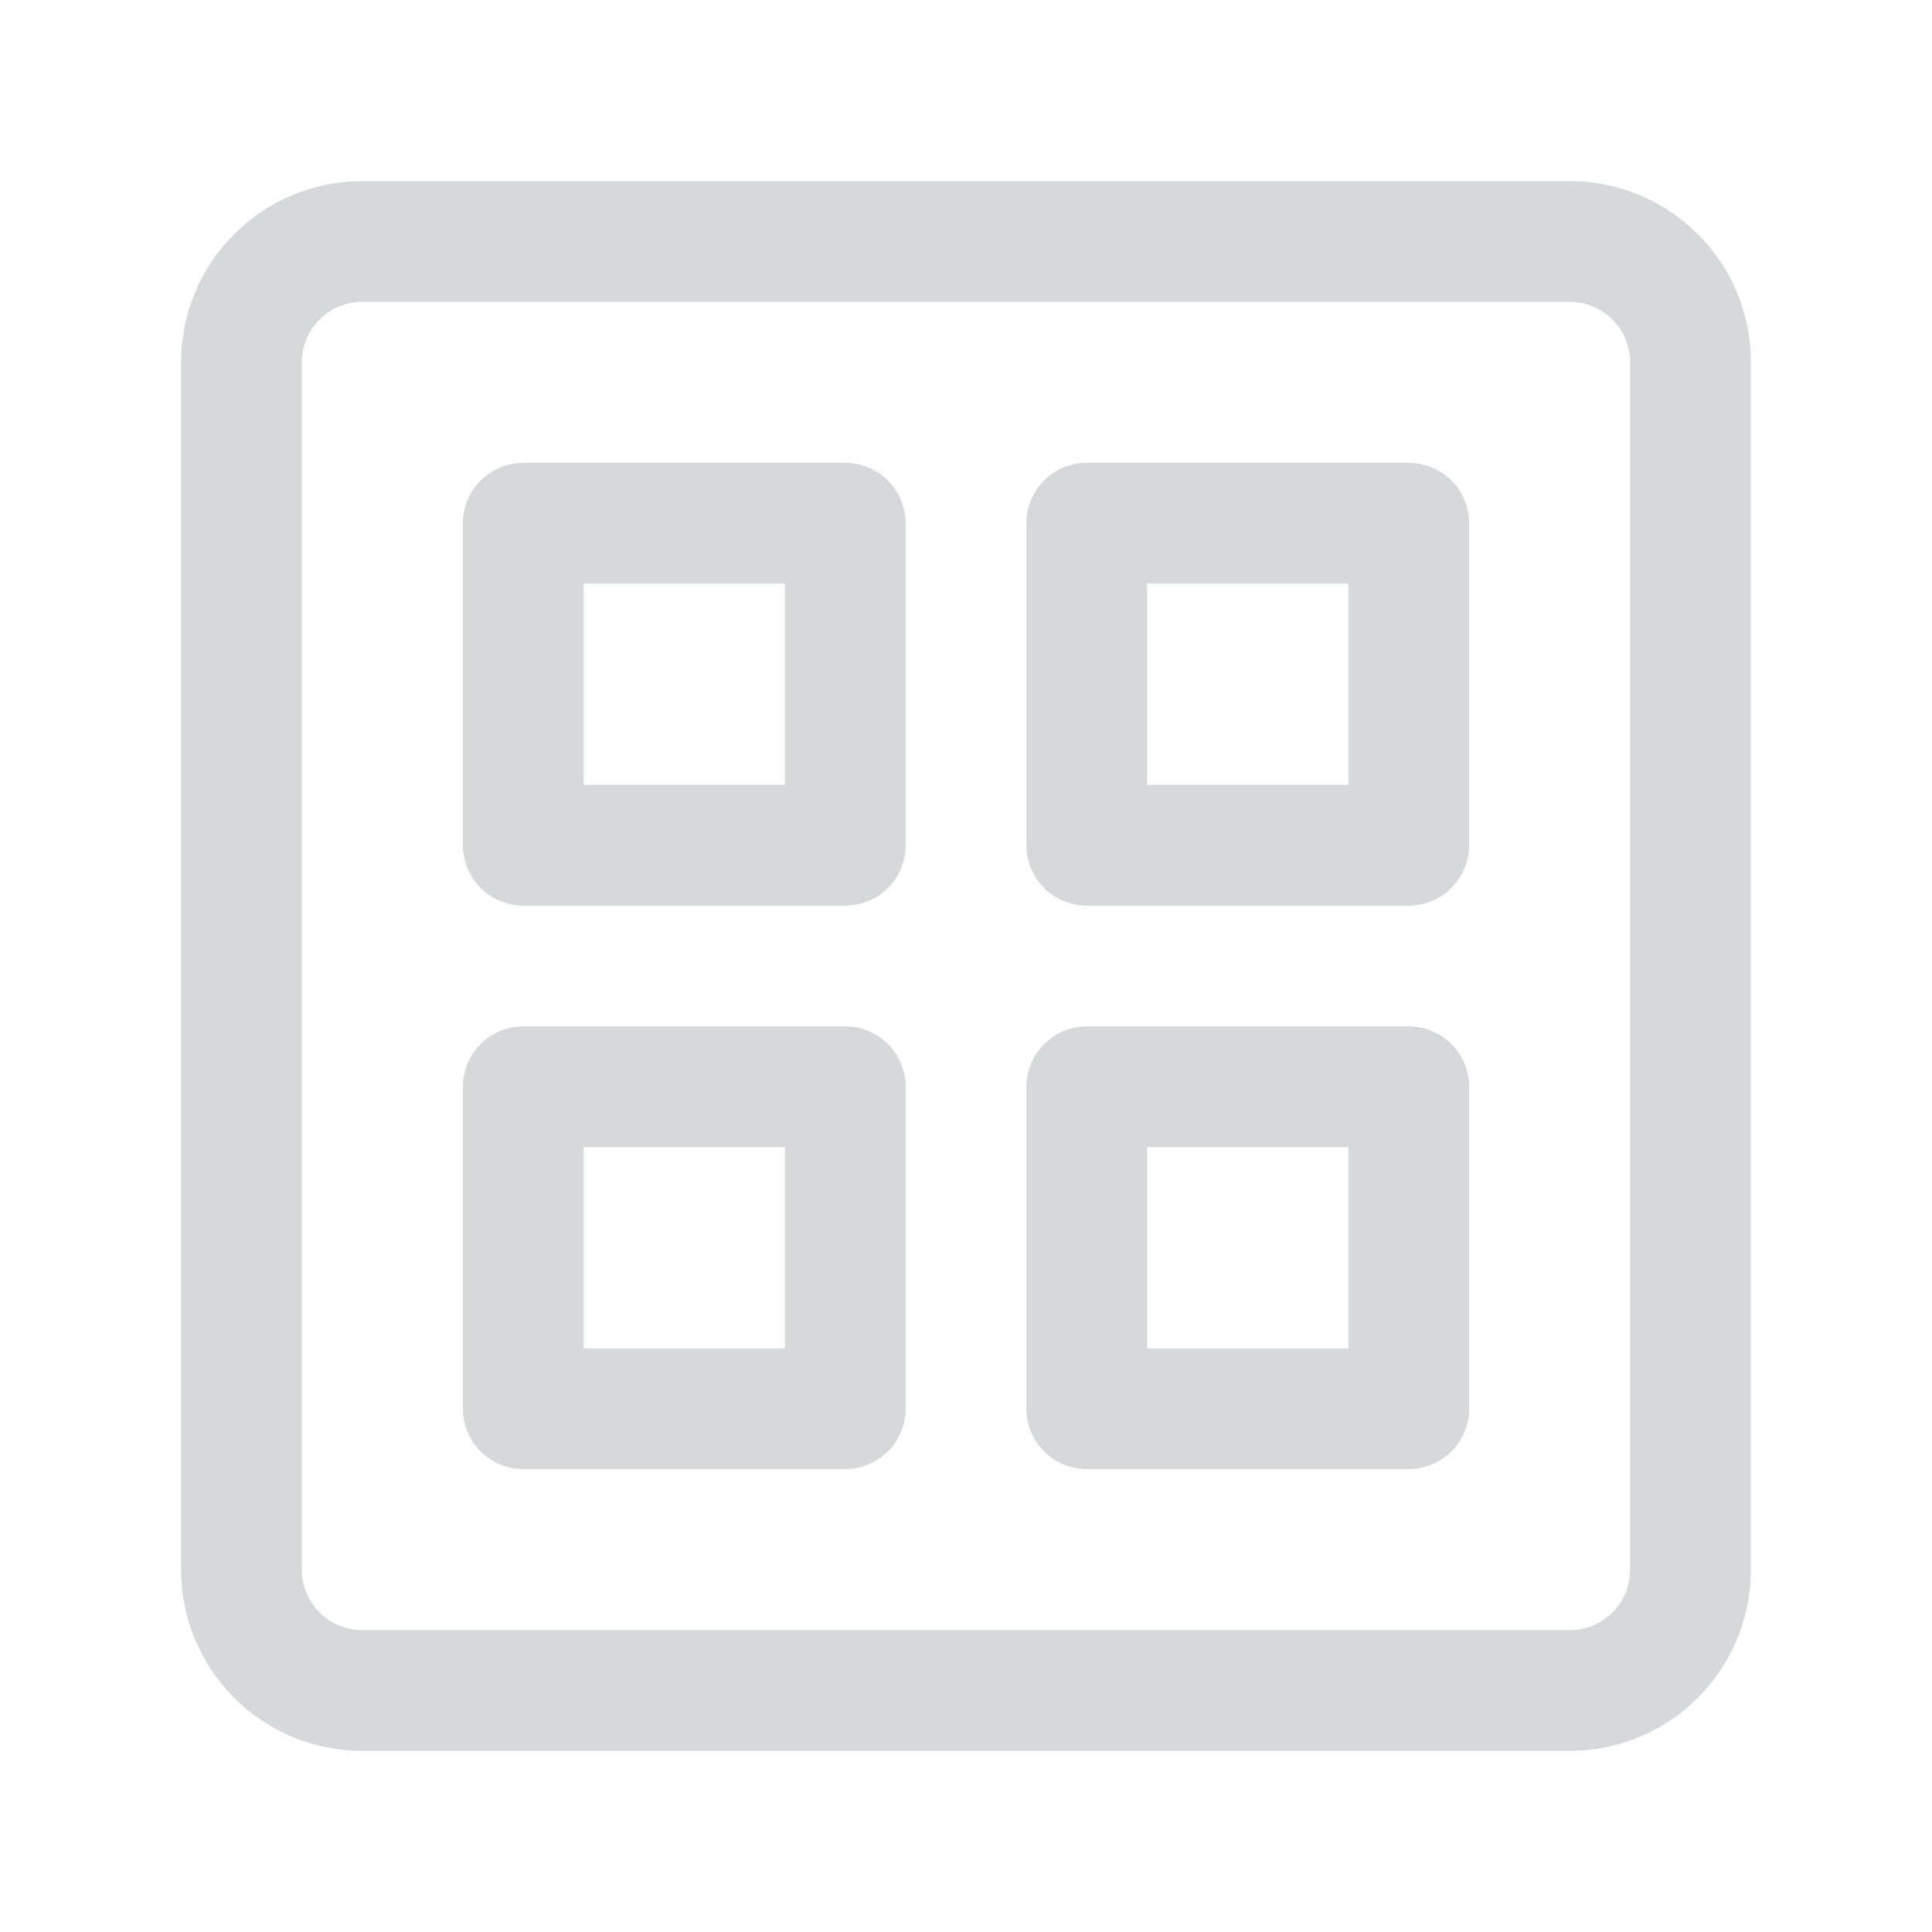 <svg width="32" height="32" viewBox="0 0 32 32" fill="none" xmlns="http://www.w3.org/2000/svg">
<path d="M26 4H6C4.895 4 4 4.895 4 6V26C4 27.105 4.895 28 6 28H26C27.105 28 28 27.105 28 26V6C28 4.895 27.105 4 26 4Z" stroke="#D5D9D9" stroke-width="2" stroke-linejoin="round"/>
<path d="M14 8.666H8.667V14H14V8.666Z" stroke="#D5D9D9" stroke-width="2" stroke-linejoin="round"/>
<path d="M23.333 8.666H18V14H23.333V8.666Z" stroke="#D5D9D9" stroke-width="2" stroke-linejoin="round"/>
<path d="M14 18H8.667V23.333H14V18Z" stroke="#D5D9D9" stroke-width="2" stroke-linejoin="round"/>
<path d="M23.333 18H18V23.333H23.333V18Z" stroke="#D5D9D9" stroke-width="2" stroke-linejoin="round"/>
</svg>
